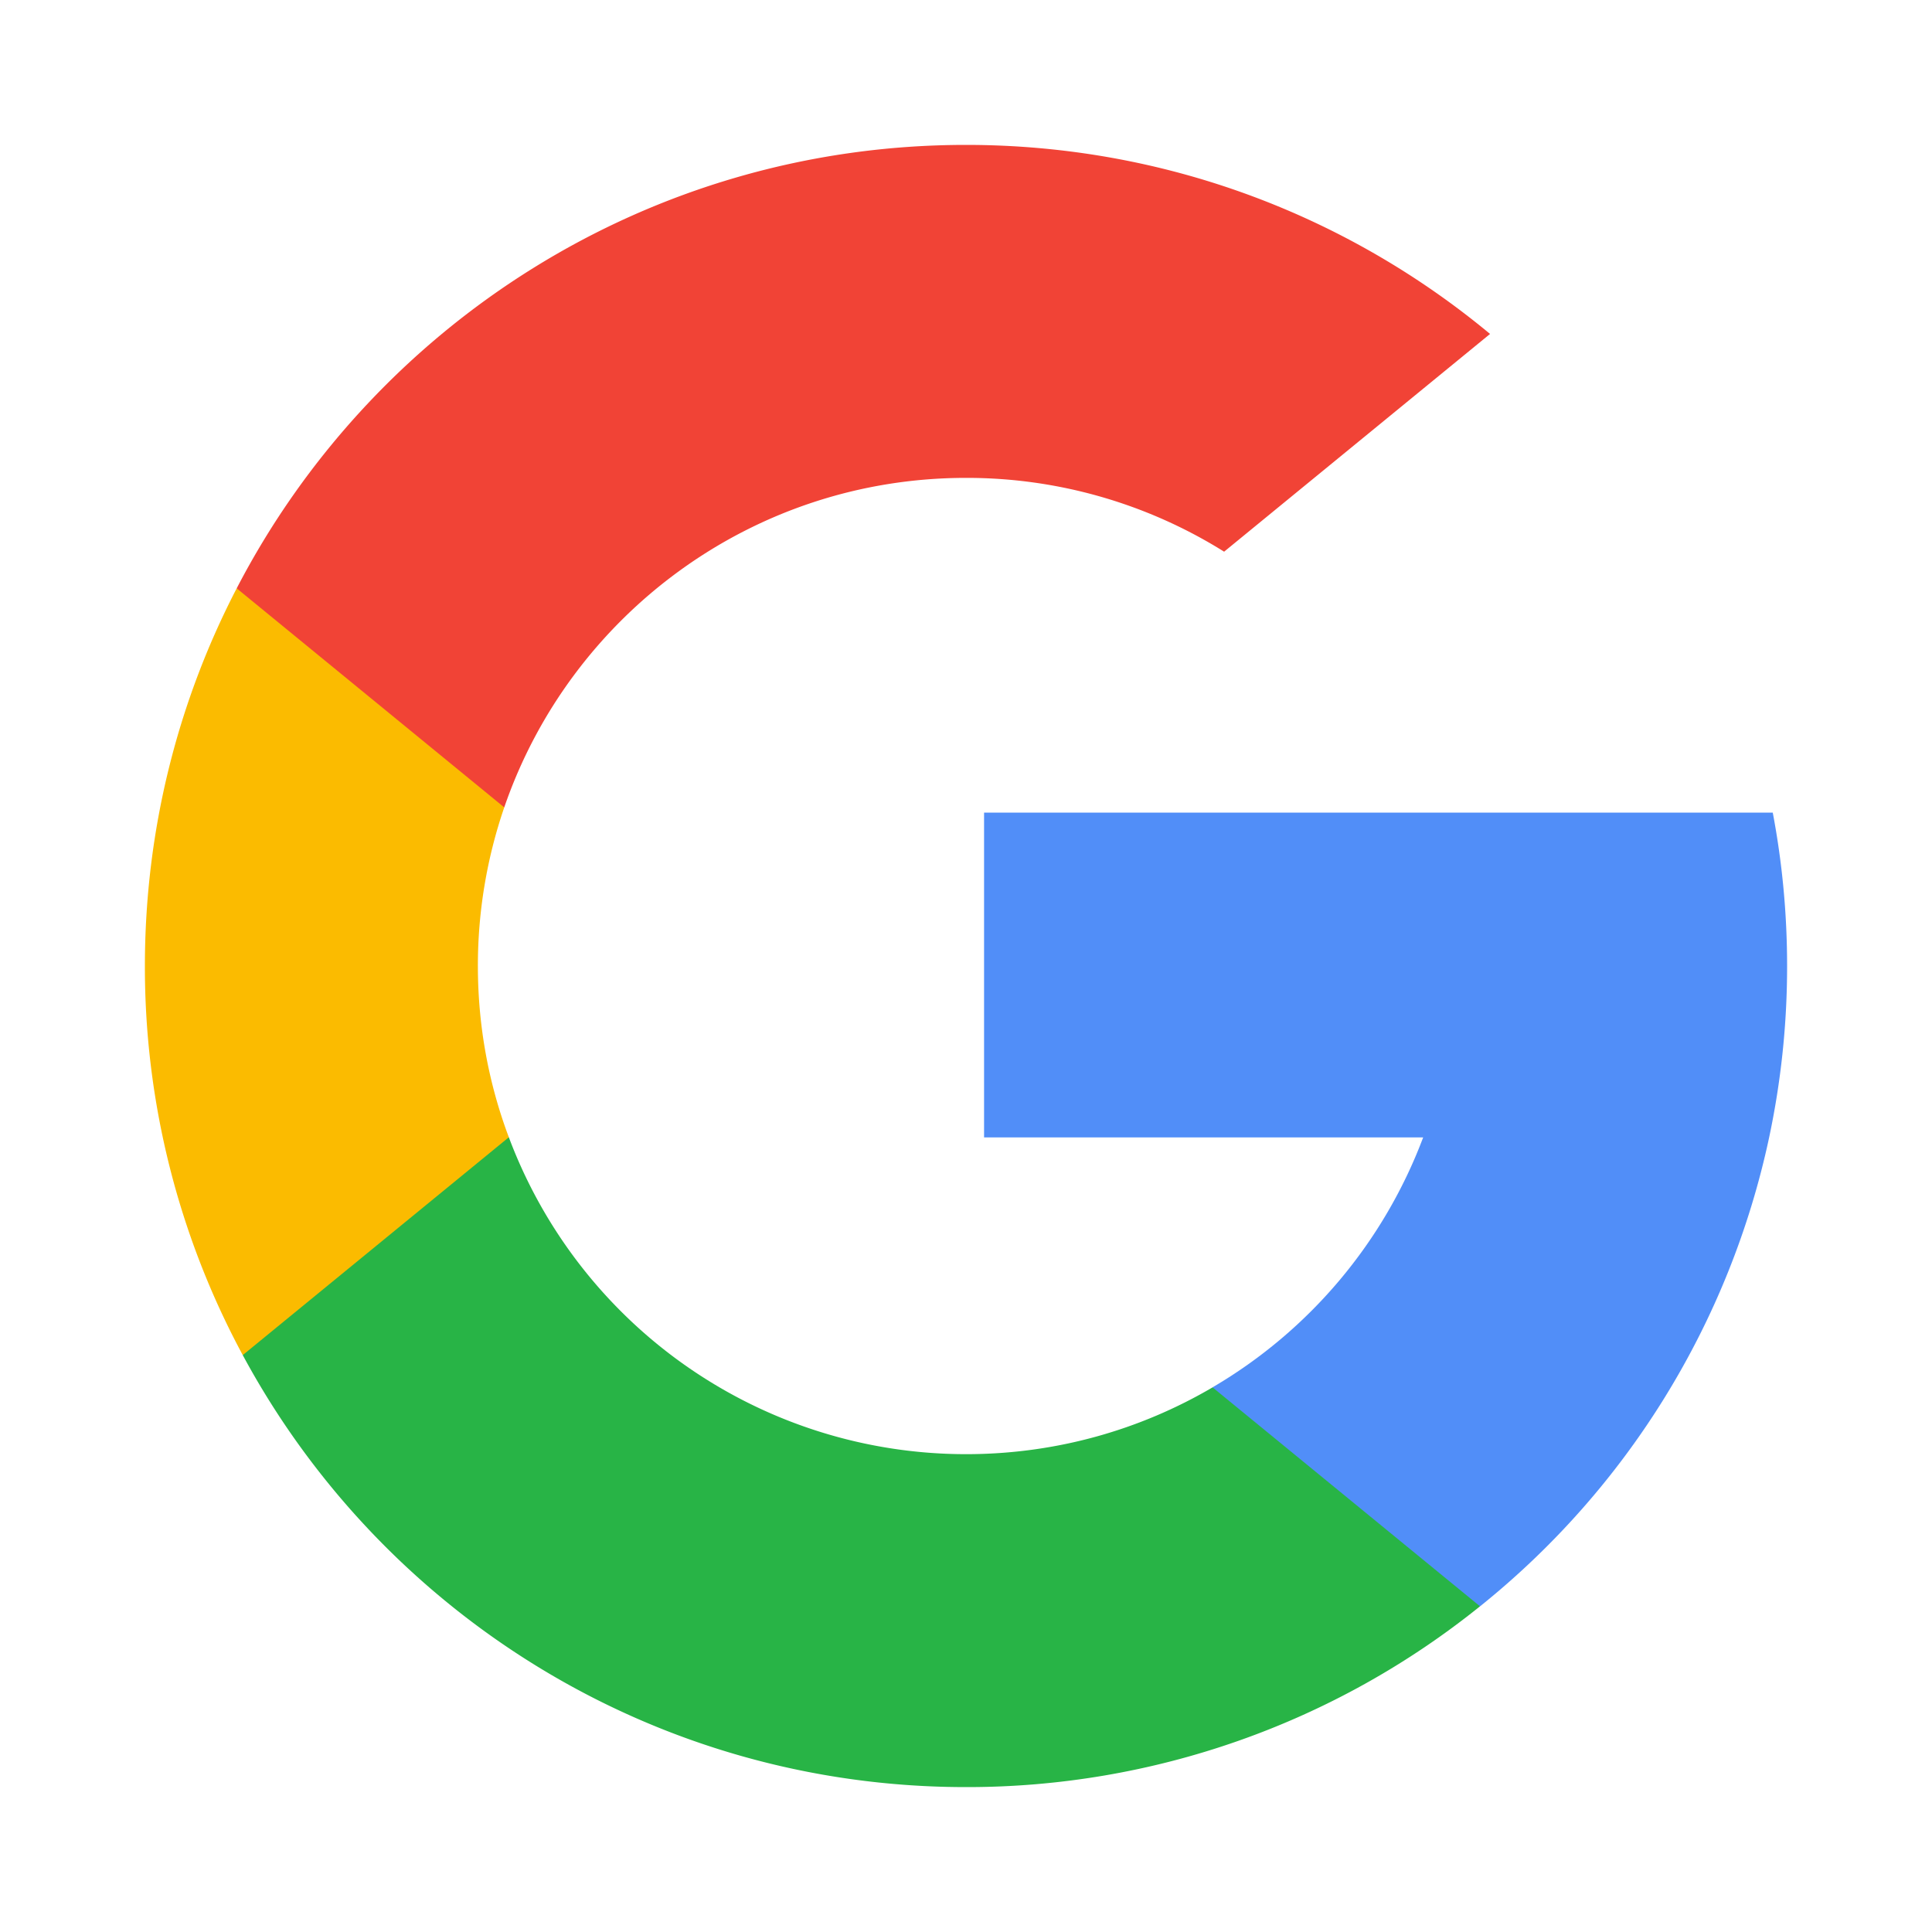 <svg width="40" height="40" fill="none" xmlns="http://www.w3.org/2000/svg"><g clip-path="url(#a)"><path d="m10.535 23.546-1.183 4.419-4.326.091A16.924 16.924 0 0 1 3 20c0-2.82.686-5.478 1.9-7.818h.002l3.85.706 1.688 3.828A10.104 10.104 0 0 0 9.894 20c0 1.248.226 2.443.641 3.546Z" fill="#FBBB00"/><path d="M36.703 16.824c.195 1.028.297 2.09.297 3.176a17.03 17.03 0 0 1-.372 3.55 16.996 16.996 0 0 1-5.985 9.707h-.001l-4.85-.248-.687-4.286a10.132 10.132 0 0 0 4.36-5.174h-9.091v-6.725h16.329Z" fill="#518EF8"/><path d="M30.642 33.256v.001A16.928 16.928 0 0 1 20 37c-6.474 0-12.103-3.618-14.974-8.944l5.509-4.51A10.108 10.108 0 0 0 20 30.107c1.862 0 3.607-.504 5.105-1.383l5.537 4.533Z" fill="#28B446"/><path d="m30.85 6.914-5.506 4.508A10.049 10.049 0 0 0 20 9.894c-4.431 0-8.197 2.853-9.56 6.822l-5.538-4.534H4.9C7.73 6.727 13.43 3 20 3c4.125 0 7.907 1.47 10.85 3.914Z" fill="#F14336"/></g><defs><clipPath id="a"><path fill="#fff" transform="translate(3 3)" d="M0 0h34v34H0z"/></clipPath></defs></svg>
